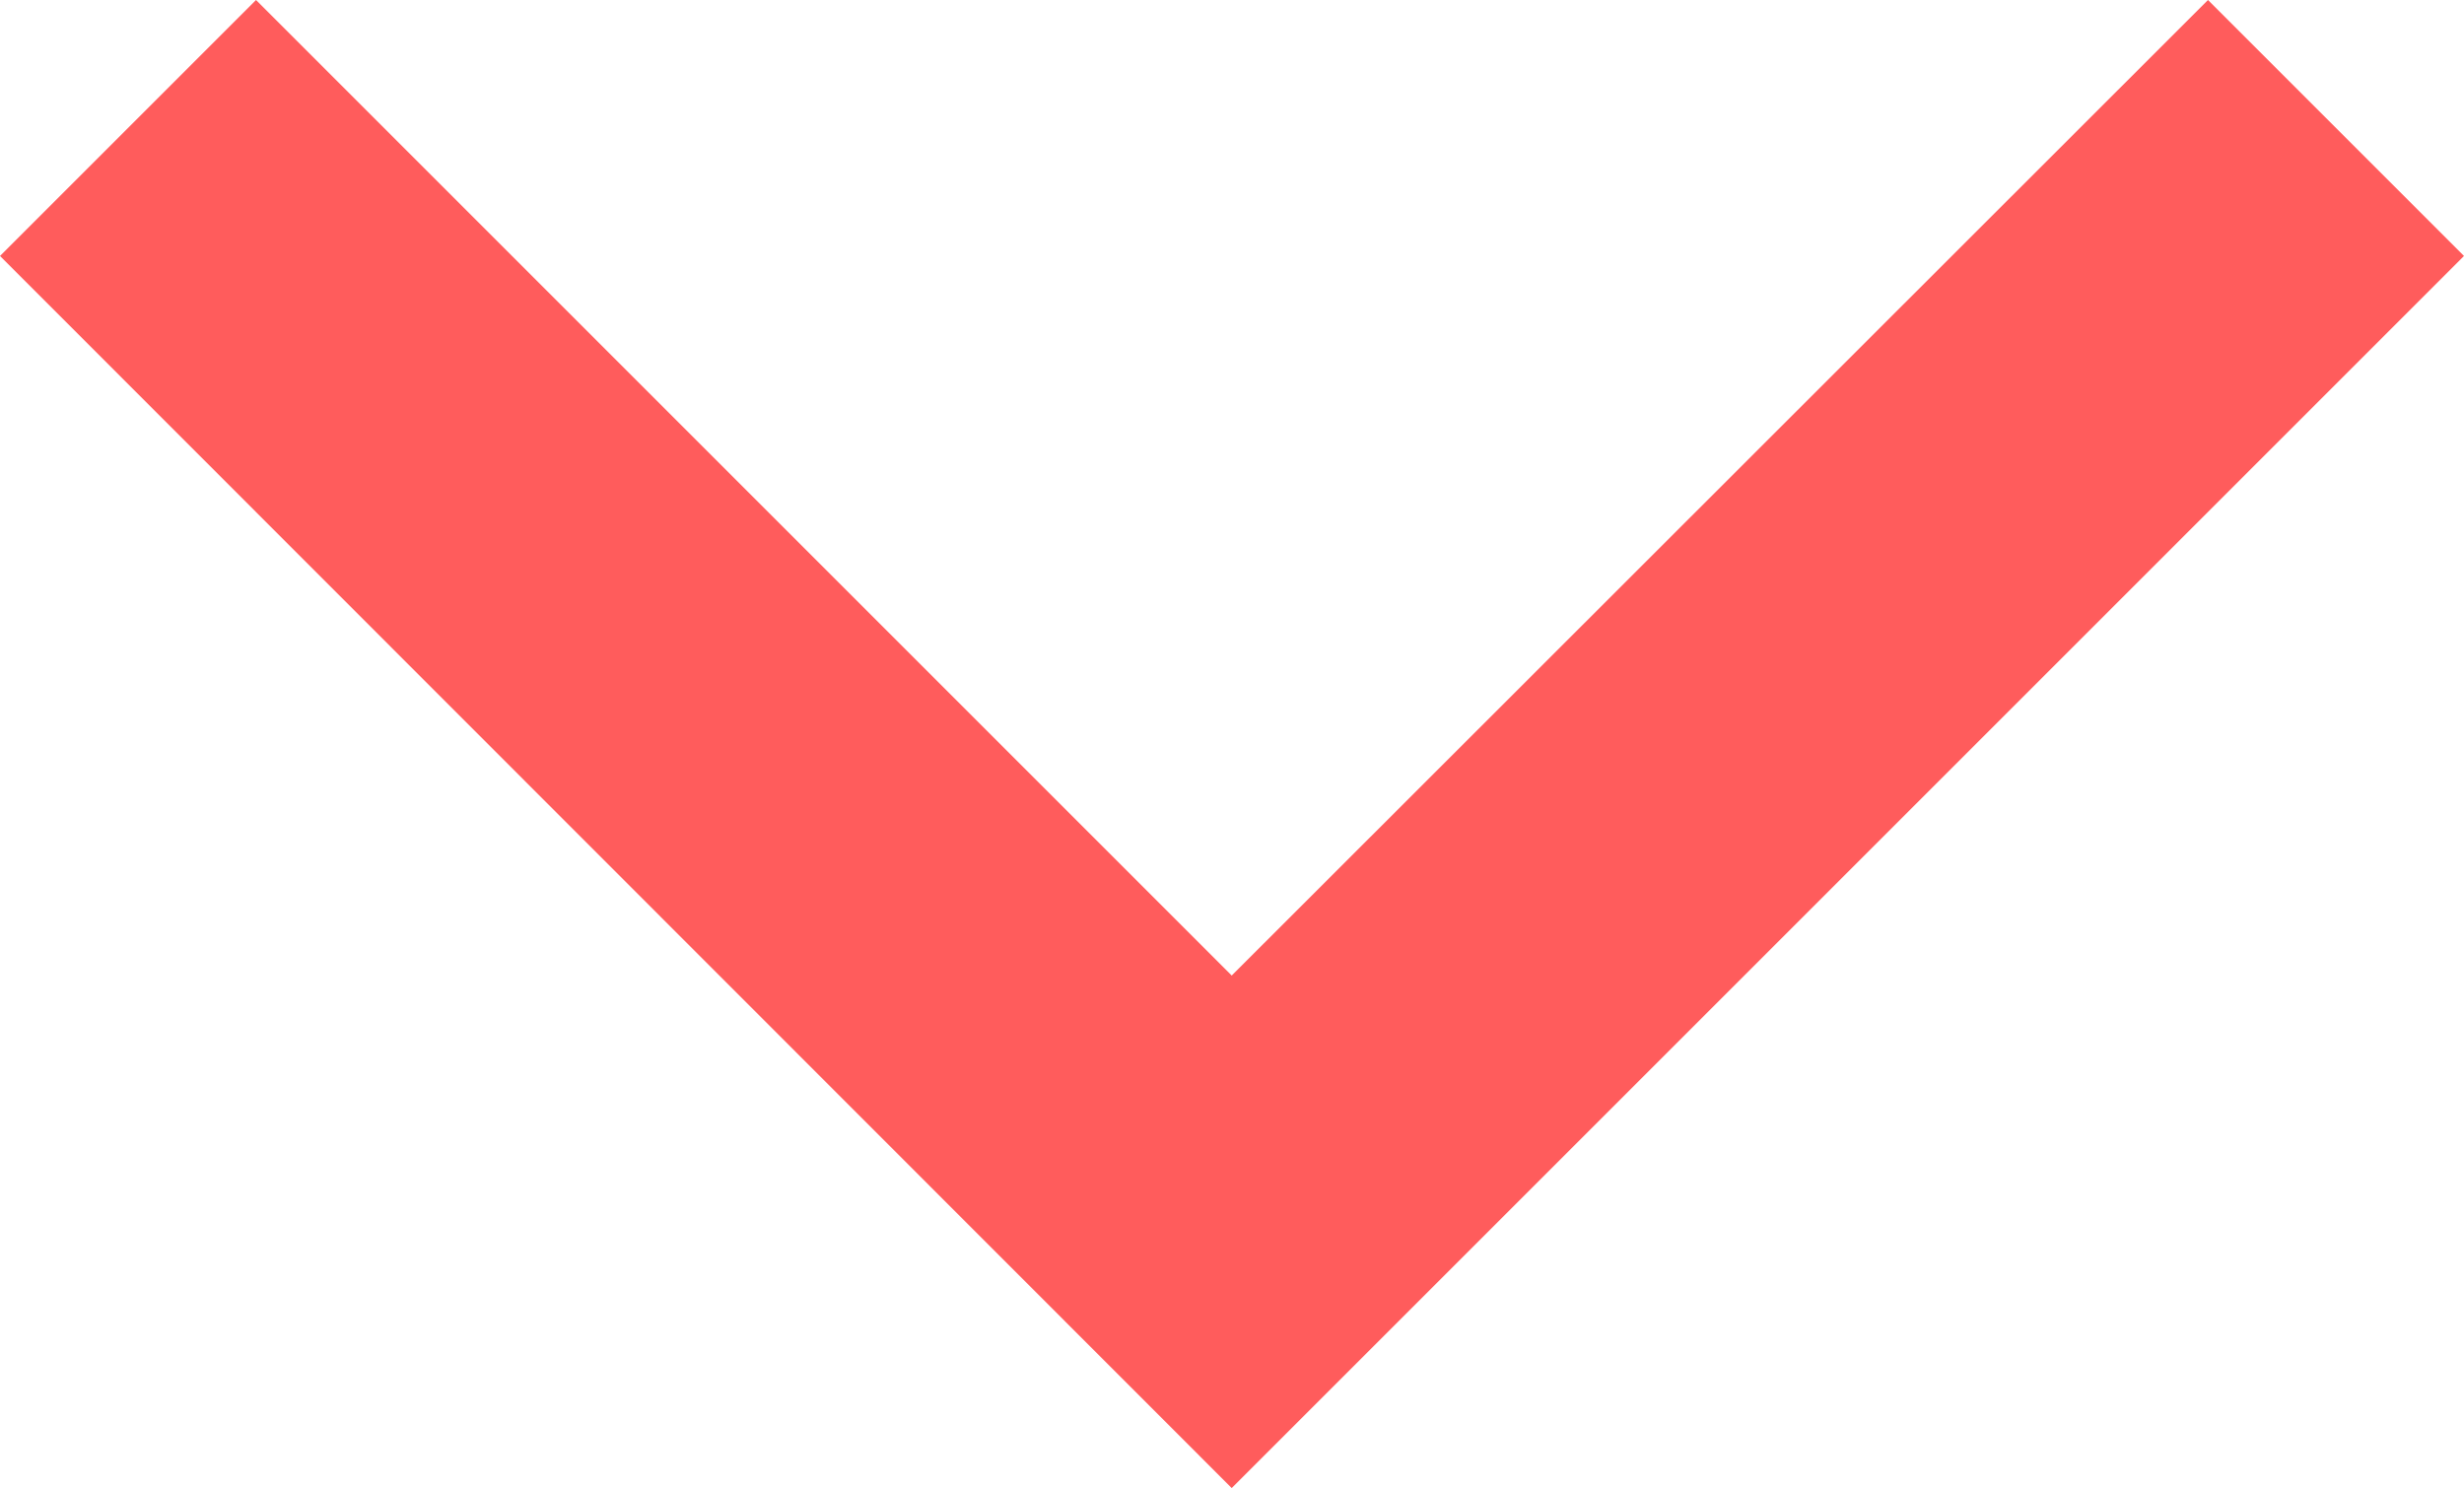 <svg xmlns="http://www.w3.org/2000/svg" viewBox="0 0 40.81 24.65"><defs><style>.cls-1{fill:#ff5c5c;}</style></defs><title>pfeil</title><g id="Ebene_2" data-name="Ebene 2"><g id="Ebene_1-2" data-name="Ebene 1"><polygon class="cls-1" points="20.4 24.65 0 4.24 4.24 0 20.4 16.16 36.57 0 40.81 4.24 20.4 24.65"/></g></g></svg>